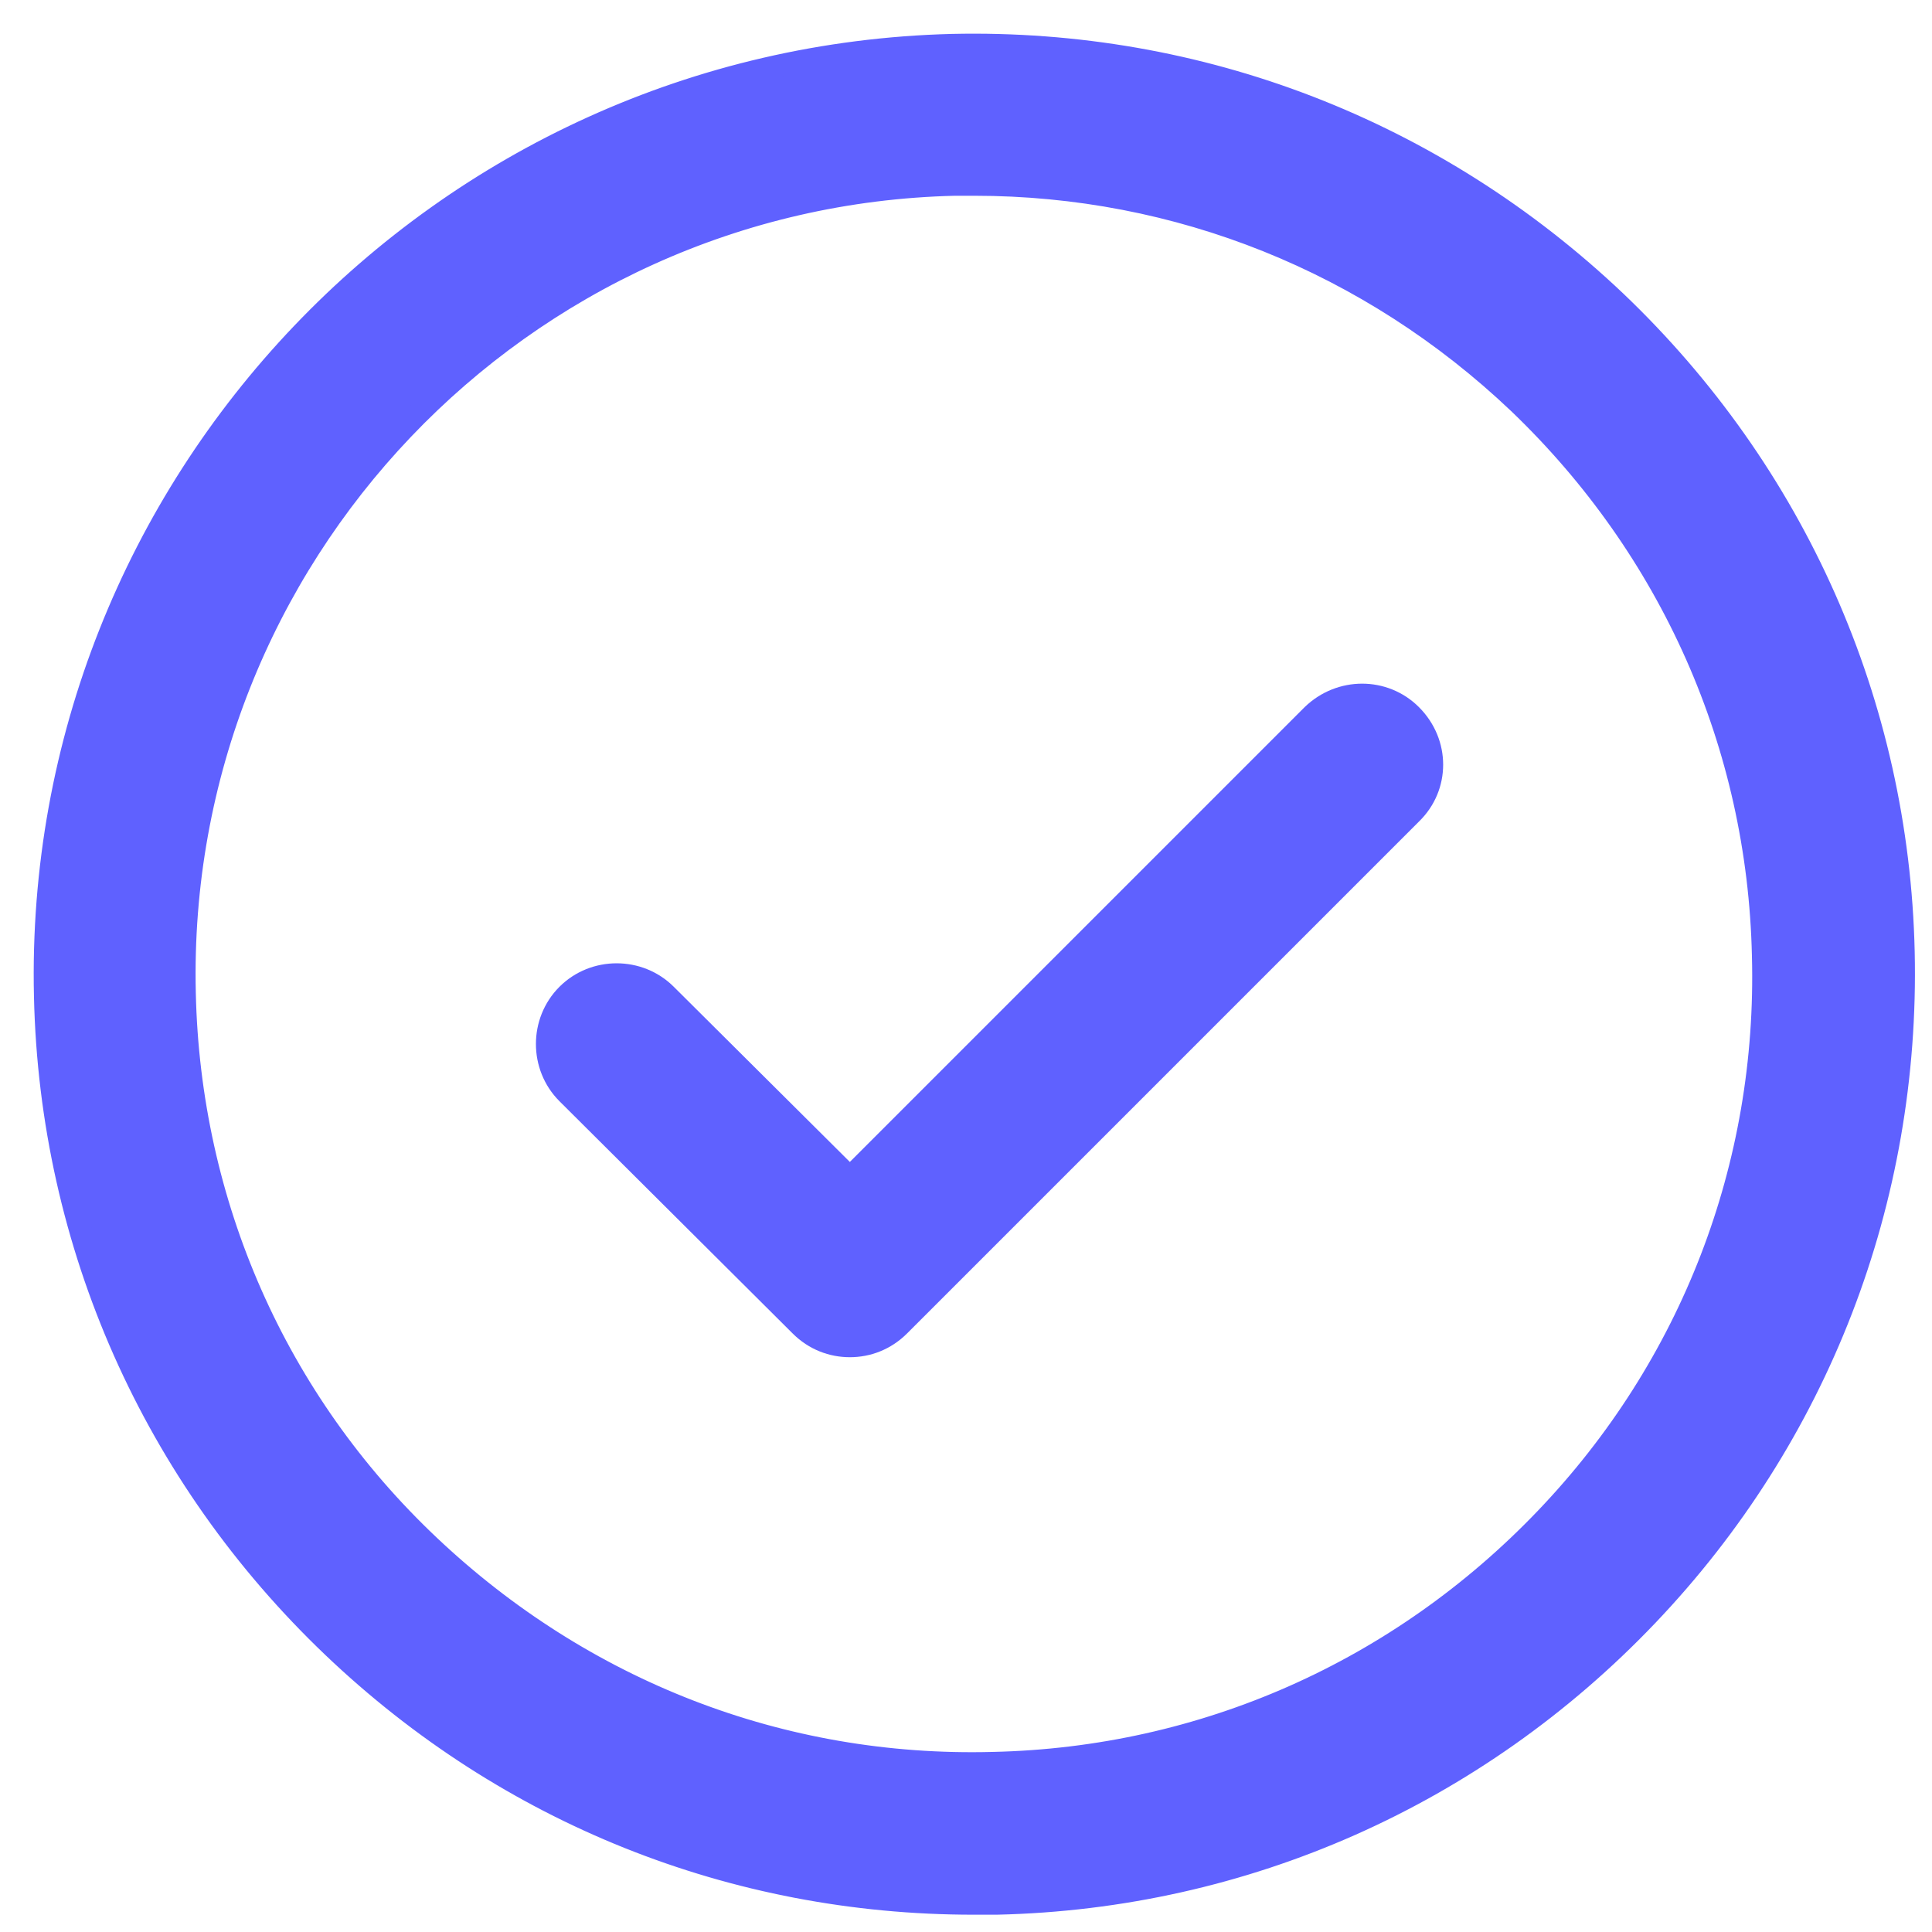 <?xml version="1.0" encoding="UTF-8"?>
<svg xmlns="http://www.w3.org/2000/svg" width="43" height="43" viewBox="0 0 43 43" fill="none">
  <path d="M29.213 15.916L18.915 26.214L14.82 22.14C14.22 21.54 13.228 21.54 12.628 22.14C12.028 22.74 12.028 23.732 12.628 24.332L17.819 29.502C18.129 29.812 18.522 29.957 18.915 29.957C19.308 29.957 19.7 29.812 20.011 29.502L31.405 18.108C32.025 17.508 32.025 16.536 31.405 15.916C30.805 15.316 29.834 15.316 29.213 15.916L29.213 15.916Z" fill="#5F61FF" stroke="#5F61FF" stroke-width="0.5"></path>
  <path d="M21.189 1.005C9.795 1.295 0.737 10.787 1.006 22.181C1.13 27.703 3.425 32.852 7.417 36.657C11.304 40.359 16.329 42.365 21.665 42.365H22.182C27.703 42.241 32.852 39.945 36.657 35.954C40.463 31.963 42.489 26.71 42.365 21.189C42.241 15.667 39.946 10.518 35.955 6.713C31.943 2.908 26.711 0.881 21.189 1.005H21.189ZM34.403 33.803C31.157 37.195 26.793 39.139 22.099 39.242C17.384 39.366 12.959 37.629 9.547 34.403C6.134 31.177 4.211 26.793 4.108 22.099C3.88 12.4 11.573 4.335 21.251 4.107H21.686C26.214 4.107 30.495 5.824 33.804 8.967C37.195 12.214 39.139 16.577 39.242 21.271C39.367 25.945 37.65 30.412 34.403 33.803Z" fill="#5F61FF" stroke="#5F61FF" stroke-width="0.5"></path>
</svg>
